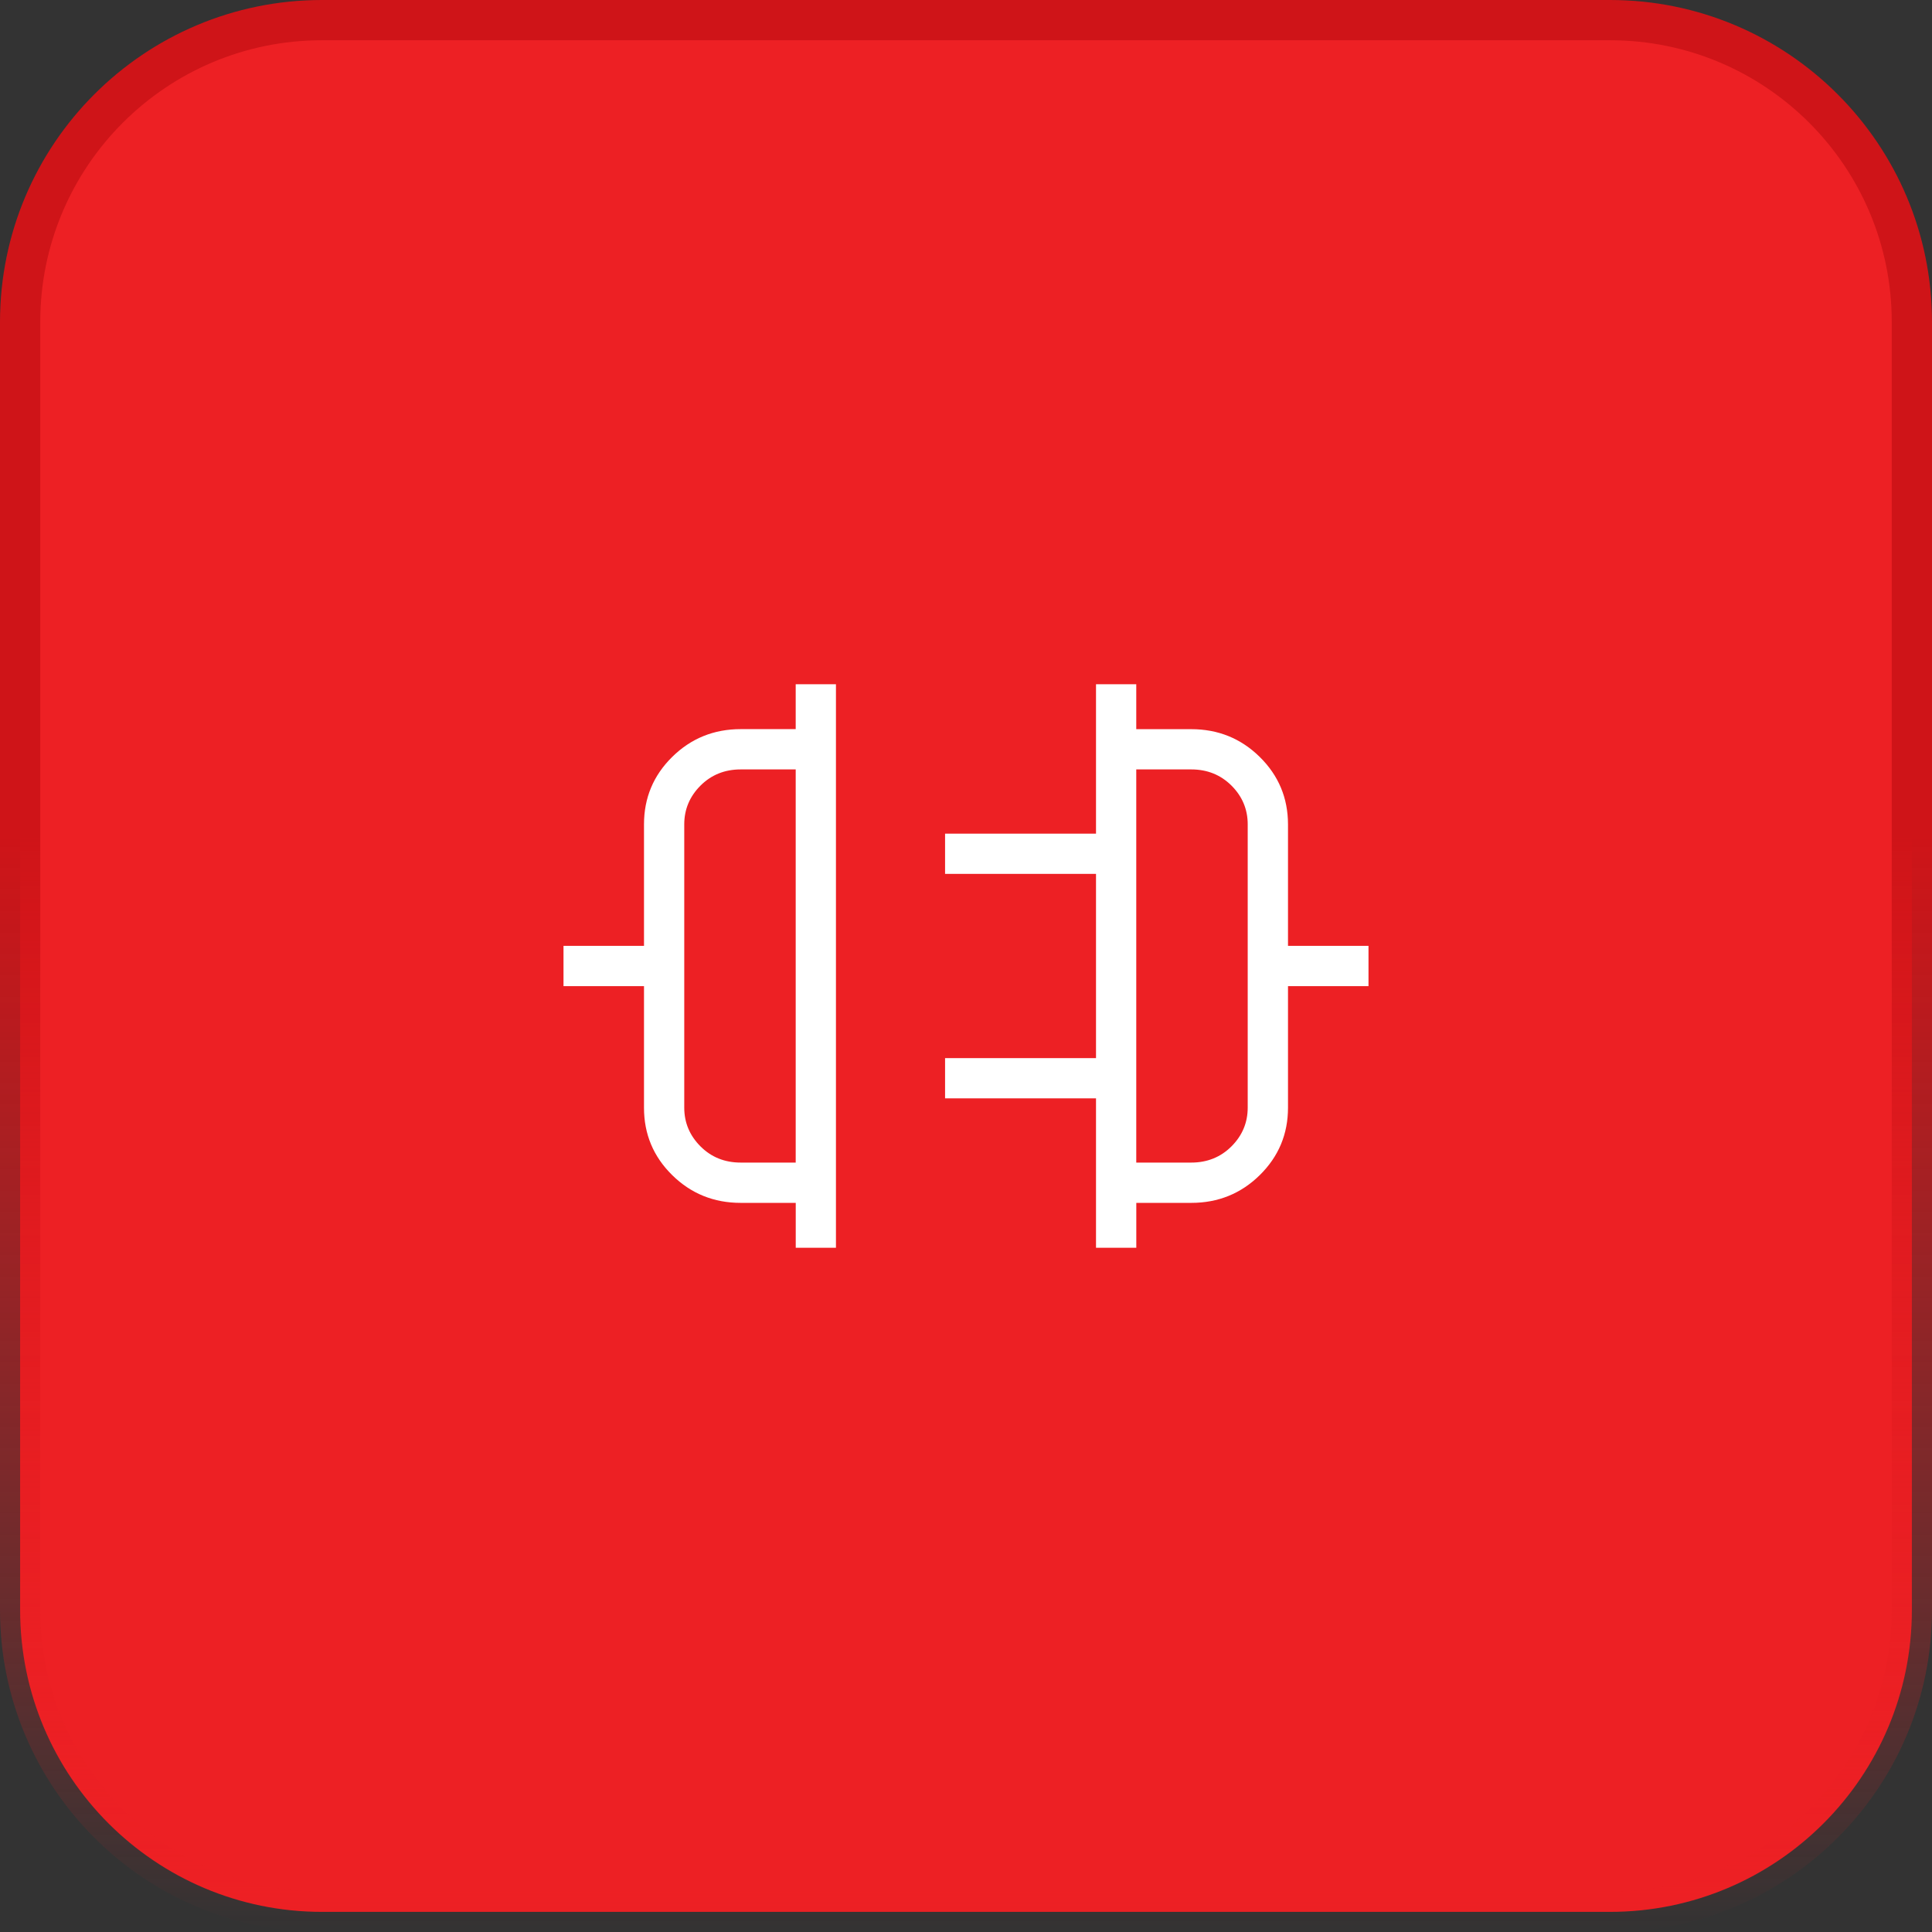 <svg width="48" height="48" viewBox="0 0 48 48" fill="none" xmlns="http://www.w3.org/2000/svg">
<rect x="0" y="0" width="48" height="48" fill="#333333" stroke="none"/>
<path d="M8 0.5H40C44.142 0.5 47.5 3.858 47.5 8V40C47.5 44.142 44.142 47.5 40 47.5H8C3.858 47.5 0.5 44.142 0.5 40V8C0.5 3.858 3.858 0.5 8 0.5Z" fill="#ED2024"/>
<path d="M8 0.5H40C44.142 0.5 47.5 3.858 47.5 8V40C47.5 44.142 44.142 47.5 40 47.5H8C3.858 47.5 0.5 44.142 0.5 40V8C0.5 3.858 3.858 0.5 8 0.5Z" stroke="url(#paint0_linear_32_4869)"/>
<path d="M19.77 31V29.885H18.403C17.735 29.885 17.167 29.655 16.7 29.195C16.233 28.735 15.999 28.176 16 27.519V24.5H14V23.5H16V20.48C16 19.823 16.234 19.265 16.701 18.805C17.168 18.345 17.736 18.115 18.404 18.115H19.769V17H20.769V31H19.77ZM18.404 28.884H19.769V19.116H18.404C18.006 19.116 17.673 19.25 17.404 19.518C17.135 19.787 17 20.108 17 20.481V27.519C17 27.892 17.135 28.213 17.404 28.482C17.673 28.751 18.006 28.884 18.404 28.884ZM27.23 31V27.288H23.48V26.288H27.23V21.712H23.48V20.712H27.23V17H28.23V18.116H29.595C30.263 18.116 30.831 18.346 31.298 18.806C31.765 19.266 31.999 19.824 32 20.48V23.5H34V24.5H32V27.52C32 28.177 31.766 28.735 31.299 29.195C30.832 29.655 30.264 29.885 29.596 29.885H28.231V31H27.23ZM28.23 28.884H29.595C29.993 28.884 30.326 28.75 30.595 28.482C30.864 28.213 30.999 27.892 30.999 27.519V20.481C30.999 20.108 30.865 19.787 30.596 19.518C30.327 19.25 29.993 19.116 29.596 19.116H28.23V28.884Z" fill="white"/>
<defs>
<linearGradient id="paint0_linear_32_4869" x1="24" y1="20.769" x2="24" y2="48" gradientUnits="userSpaceOnUse">
<stop stop-color="#CF1418"/>
<stop offset="1" stop-color="#ED2024" stop-opacity="0"/>
</linearGradient>
</defs>
</svg>
